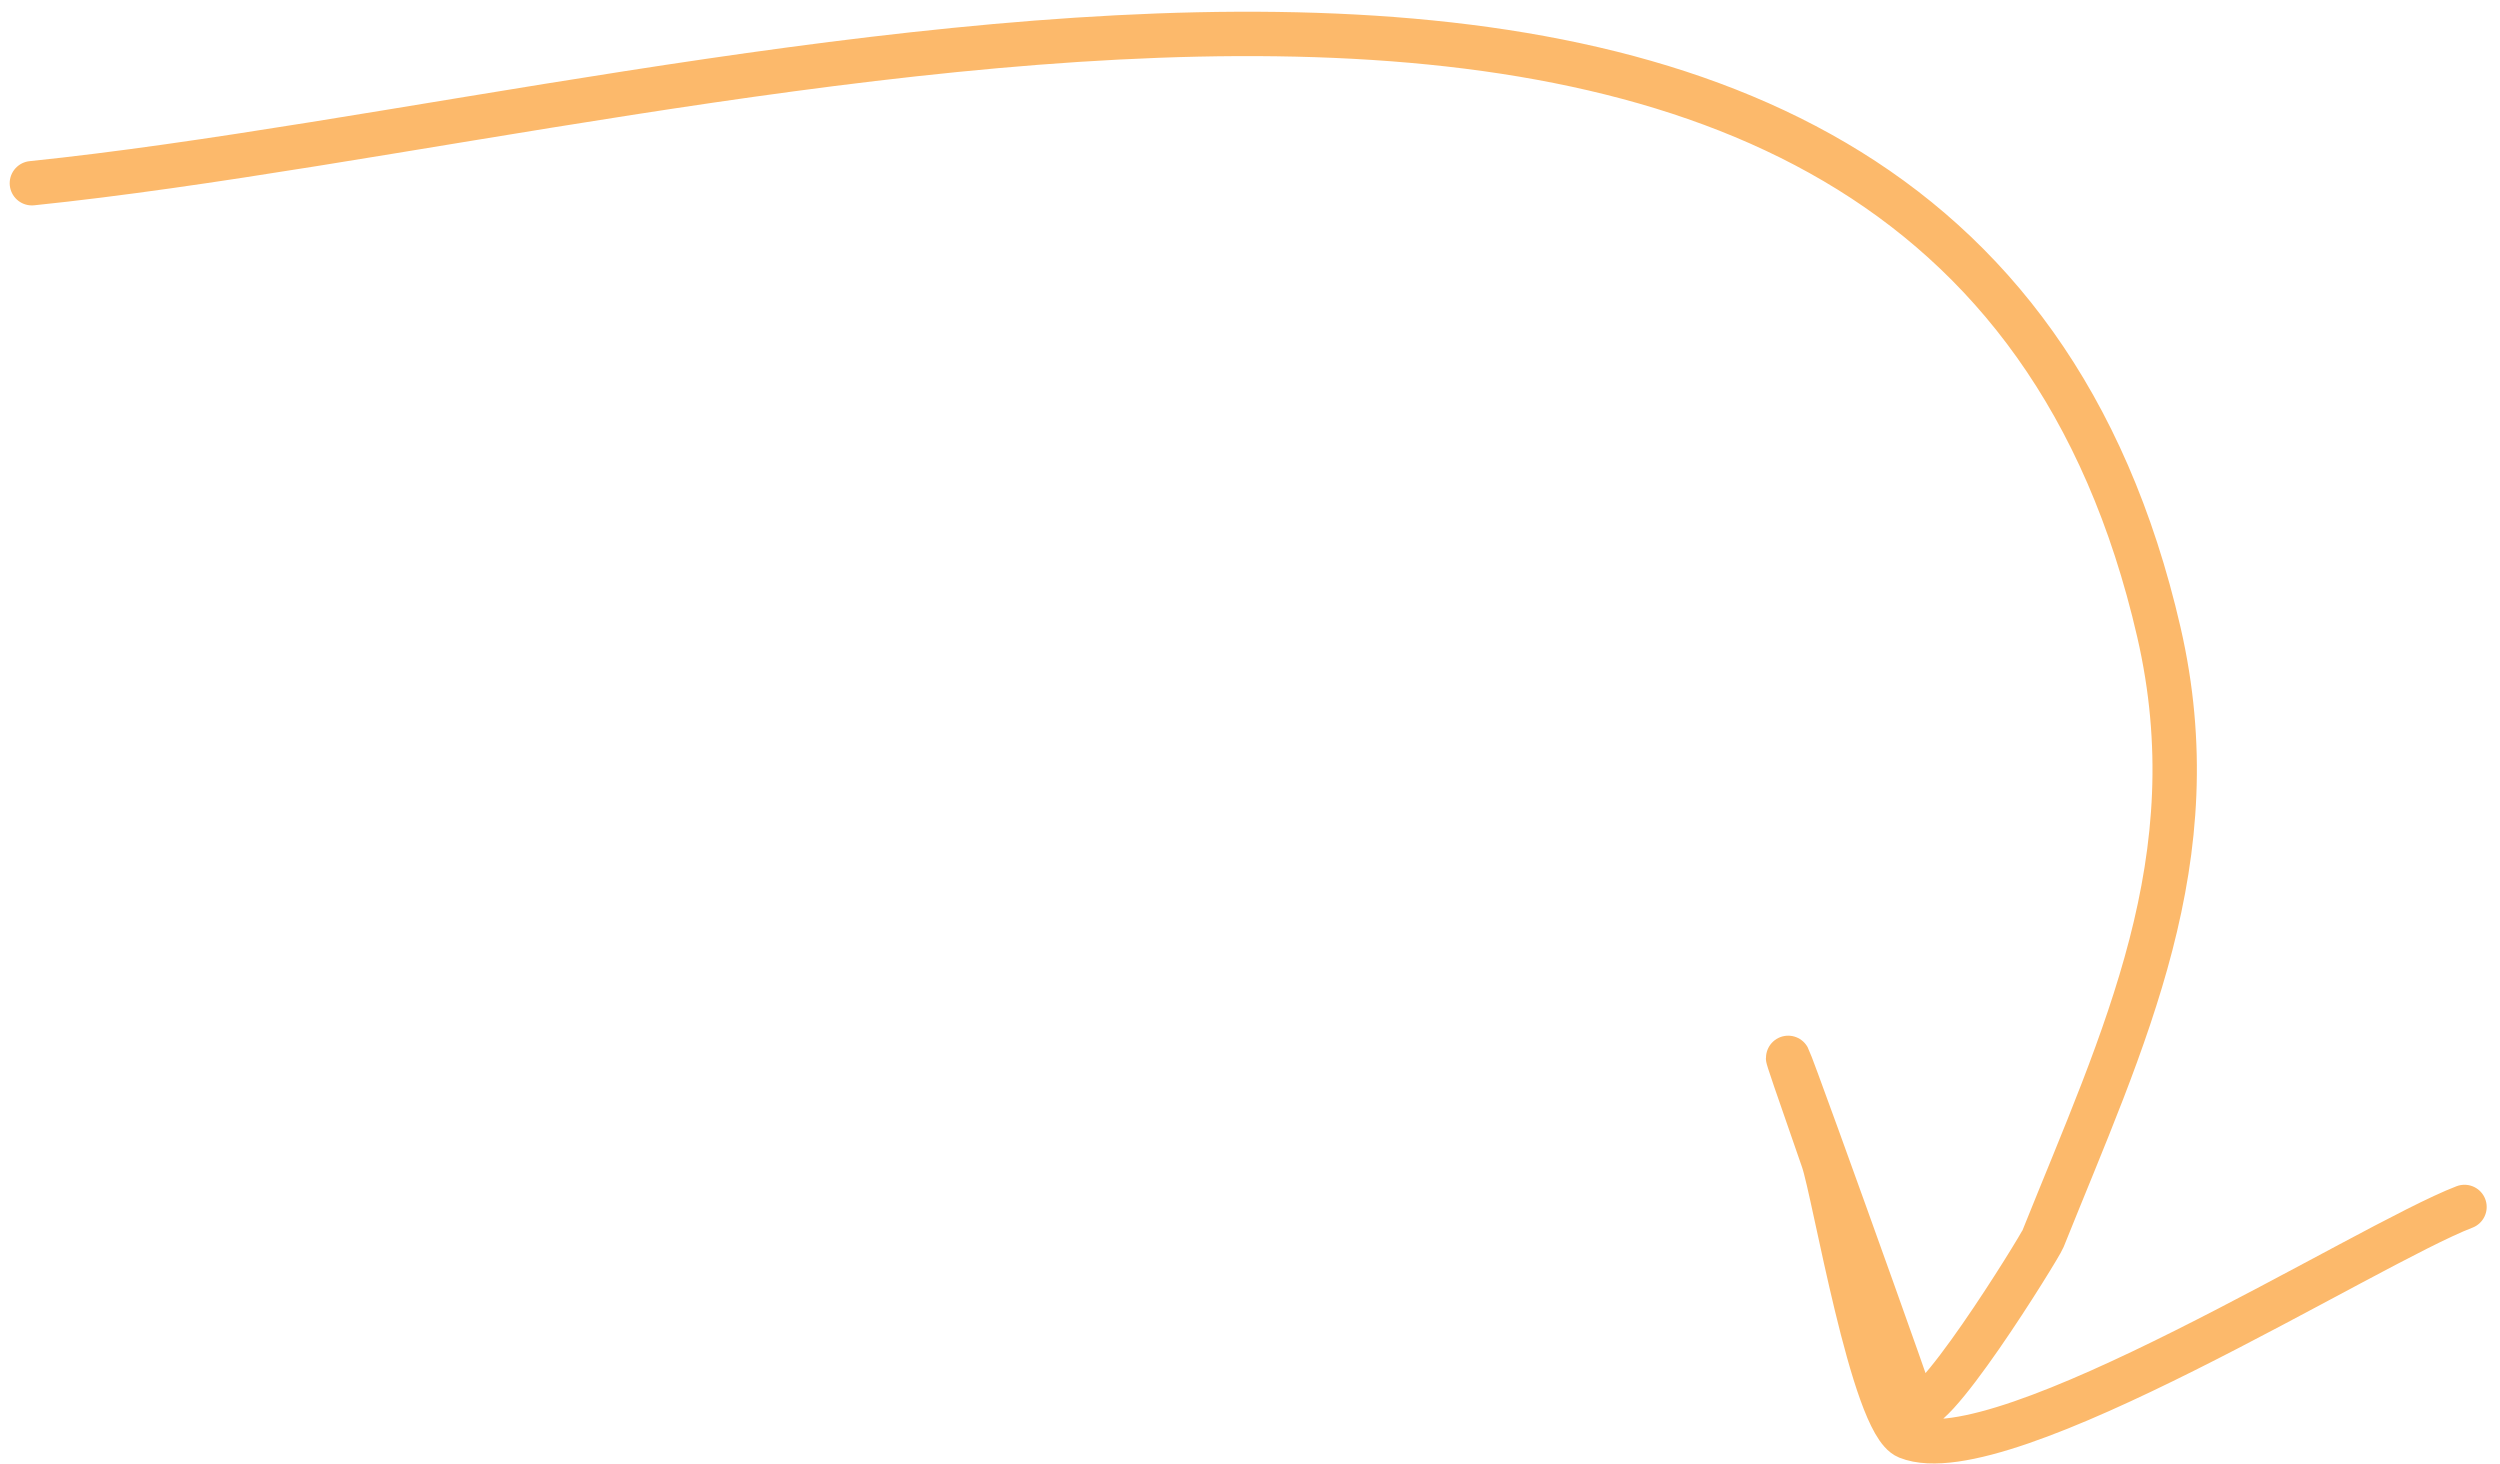 <?xml version="1.0" encoding="UTF-8"?> <svg xmlns="http://www.w3.org/2000/svg" width="169" height="99" viewBox="0 0 169 99" fill="none"><path d="M2.155 12.386C49.211 7.54 131.565 -19.769 145.943 42.745C149.465 58.059 143.587 70.09 138.11 83.736C137.874 84.325 130.034 97.027 129.339 95C127.479 89.57 116.009 57.711 123.24 78.425C124.005 80.616 126.59 96.196 128.951 97.144C135.384 99.726 159.995 84.123 166.6 81.59" stroke="#FCB96B" stroke-width="3" stroke-linecap="round"></path></svg> 